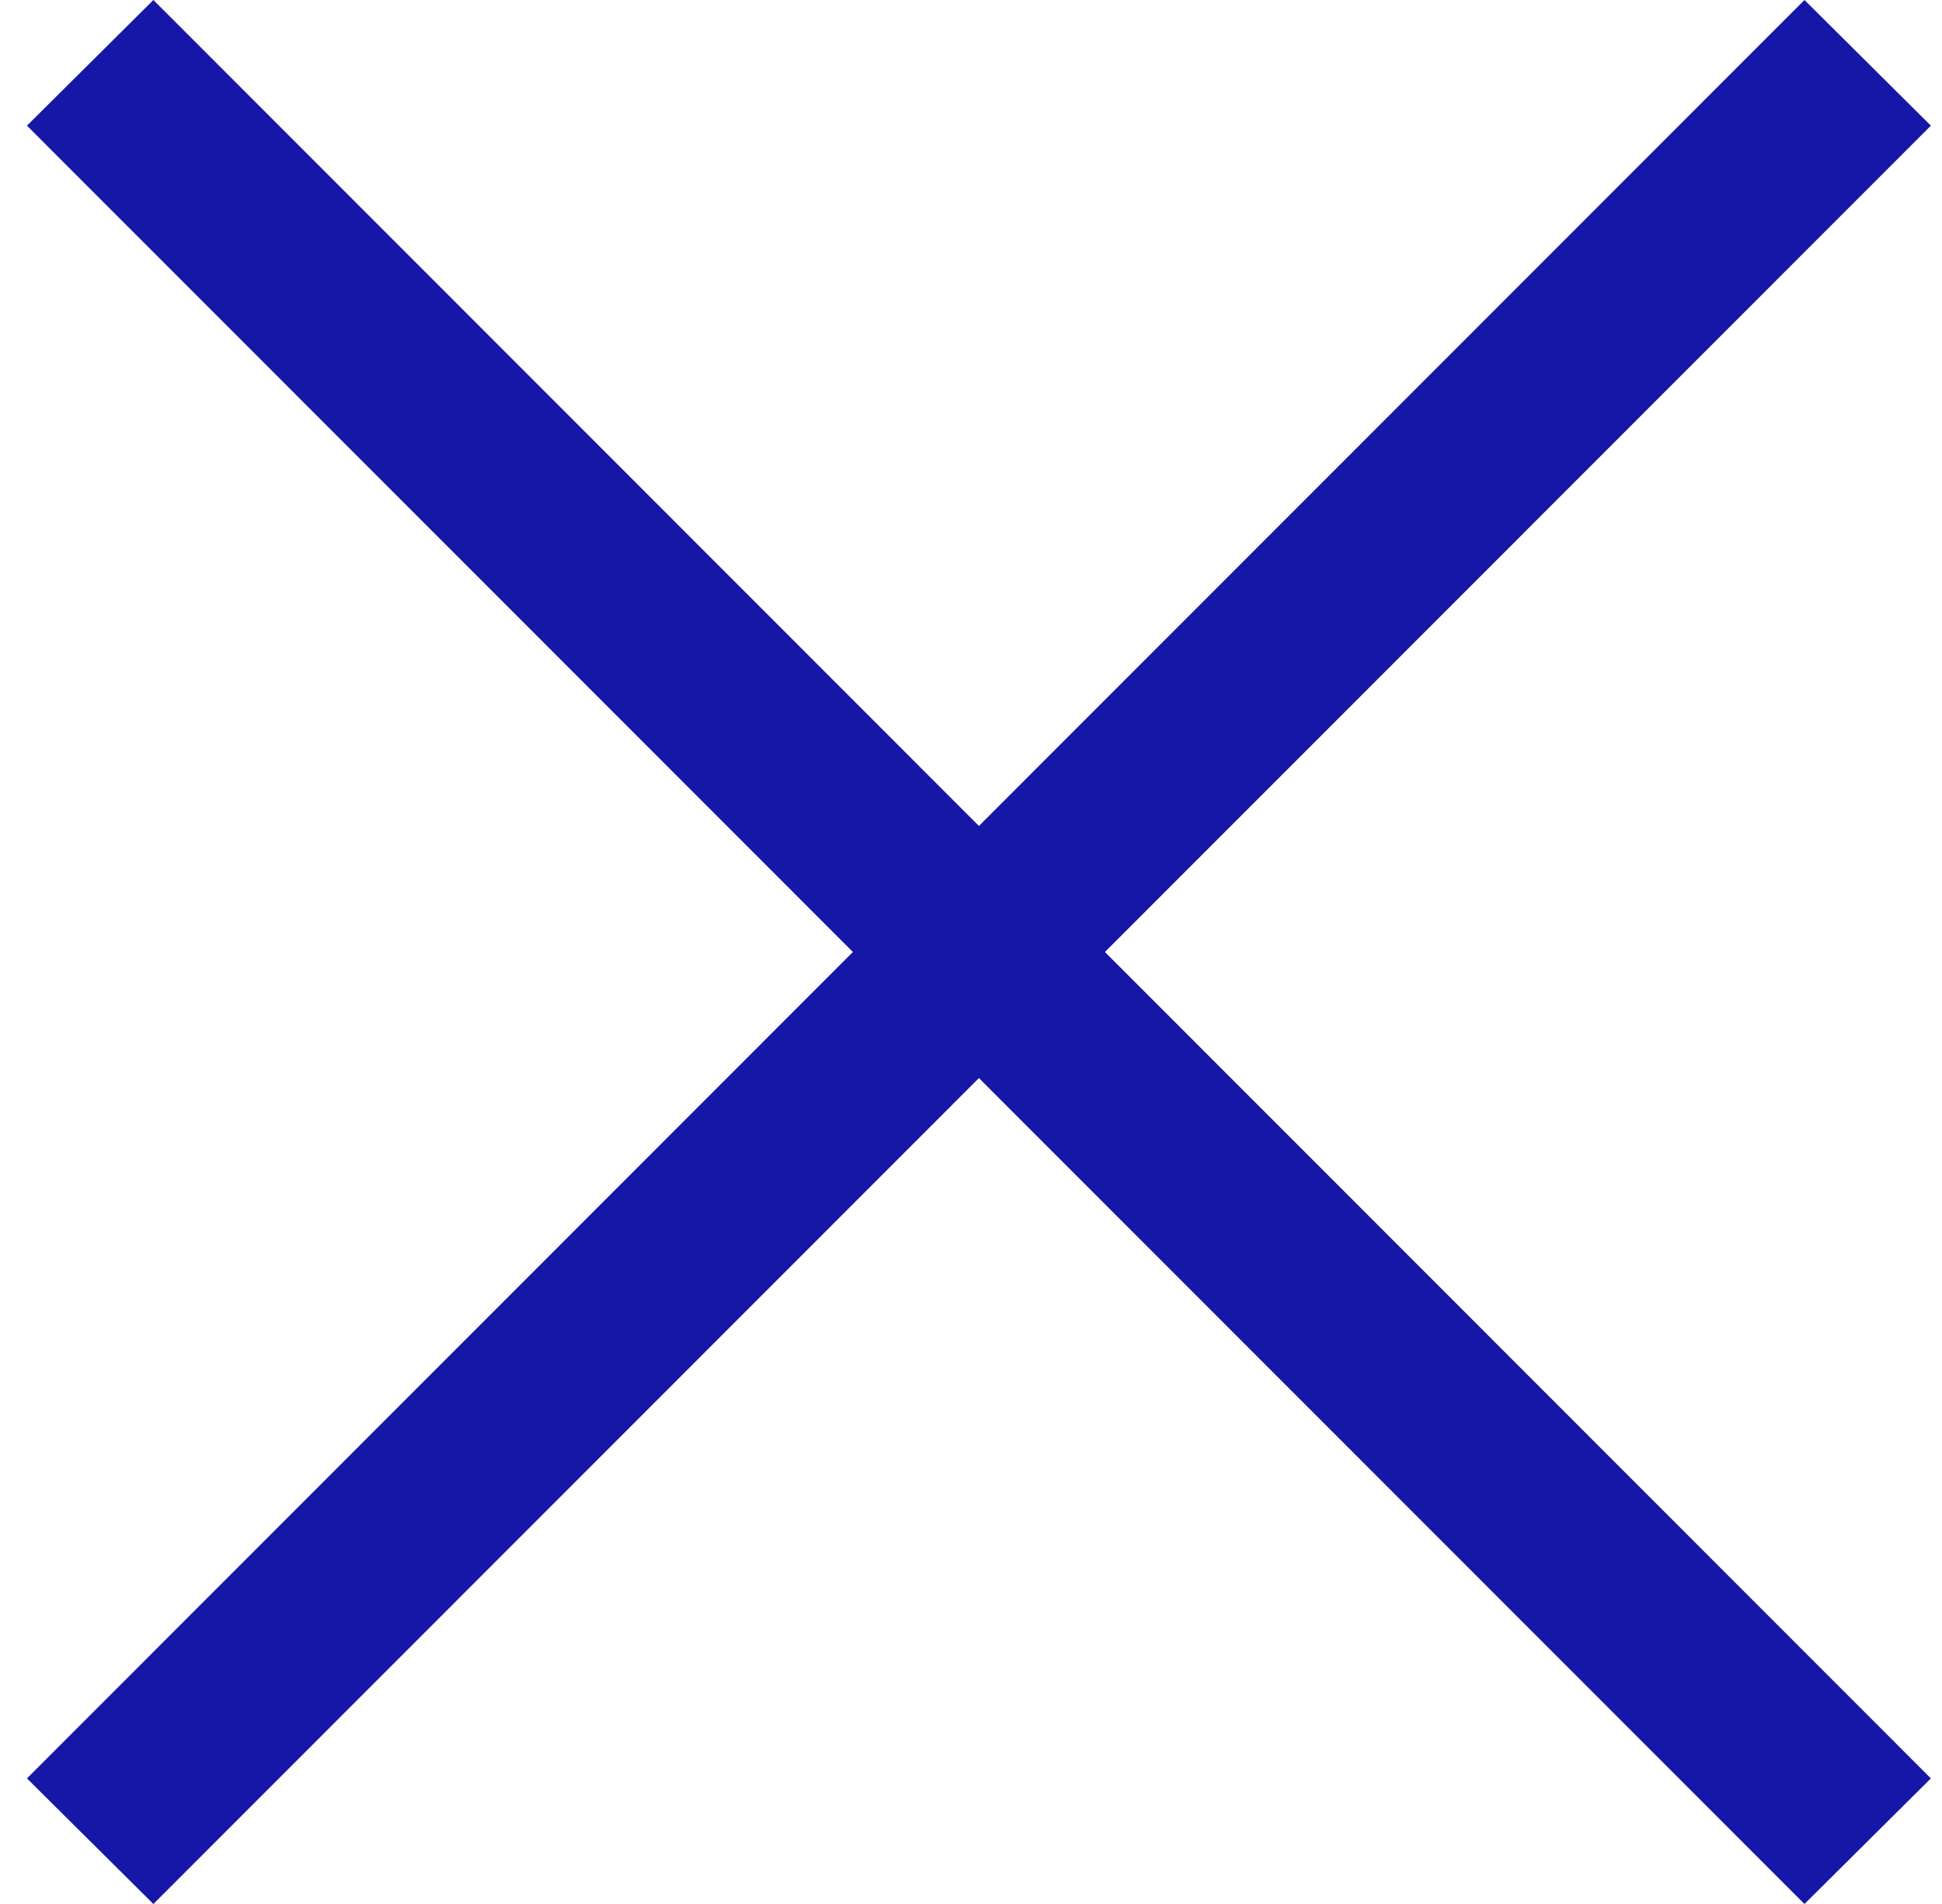 <?xml version="1.0" encoding="UTF-8"?> <svg xmlns="http://www.w3.org/2000/svg" width="51" height="50" viewBox="0 0 51 50" fill="none"> <path d="M47.388 0L25.708 21.69L4.028 0L0.708 3.3L22.399 25L0.708 46.702L4.028 50L25.708 28.311L47.388 50L50.708 46.702L29.017 25L50.708 3.3L47.388 0Z" fill="#1616A7"></path> </svg> 